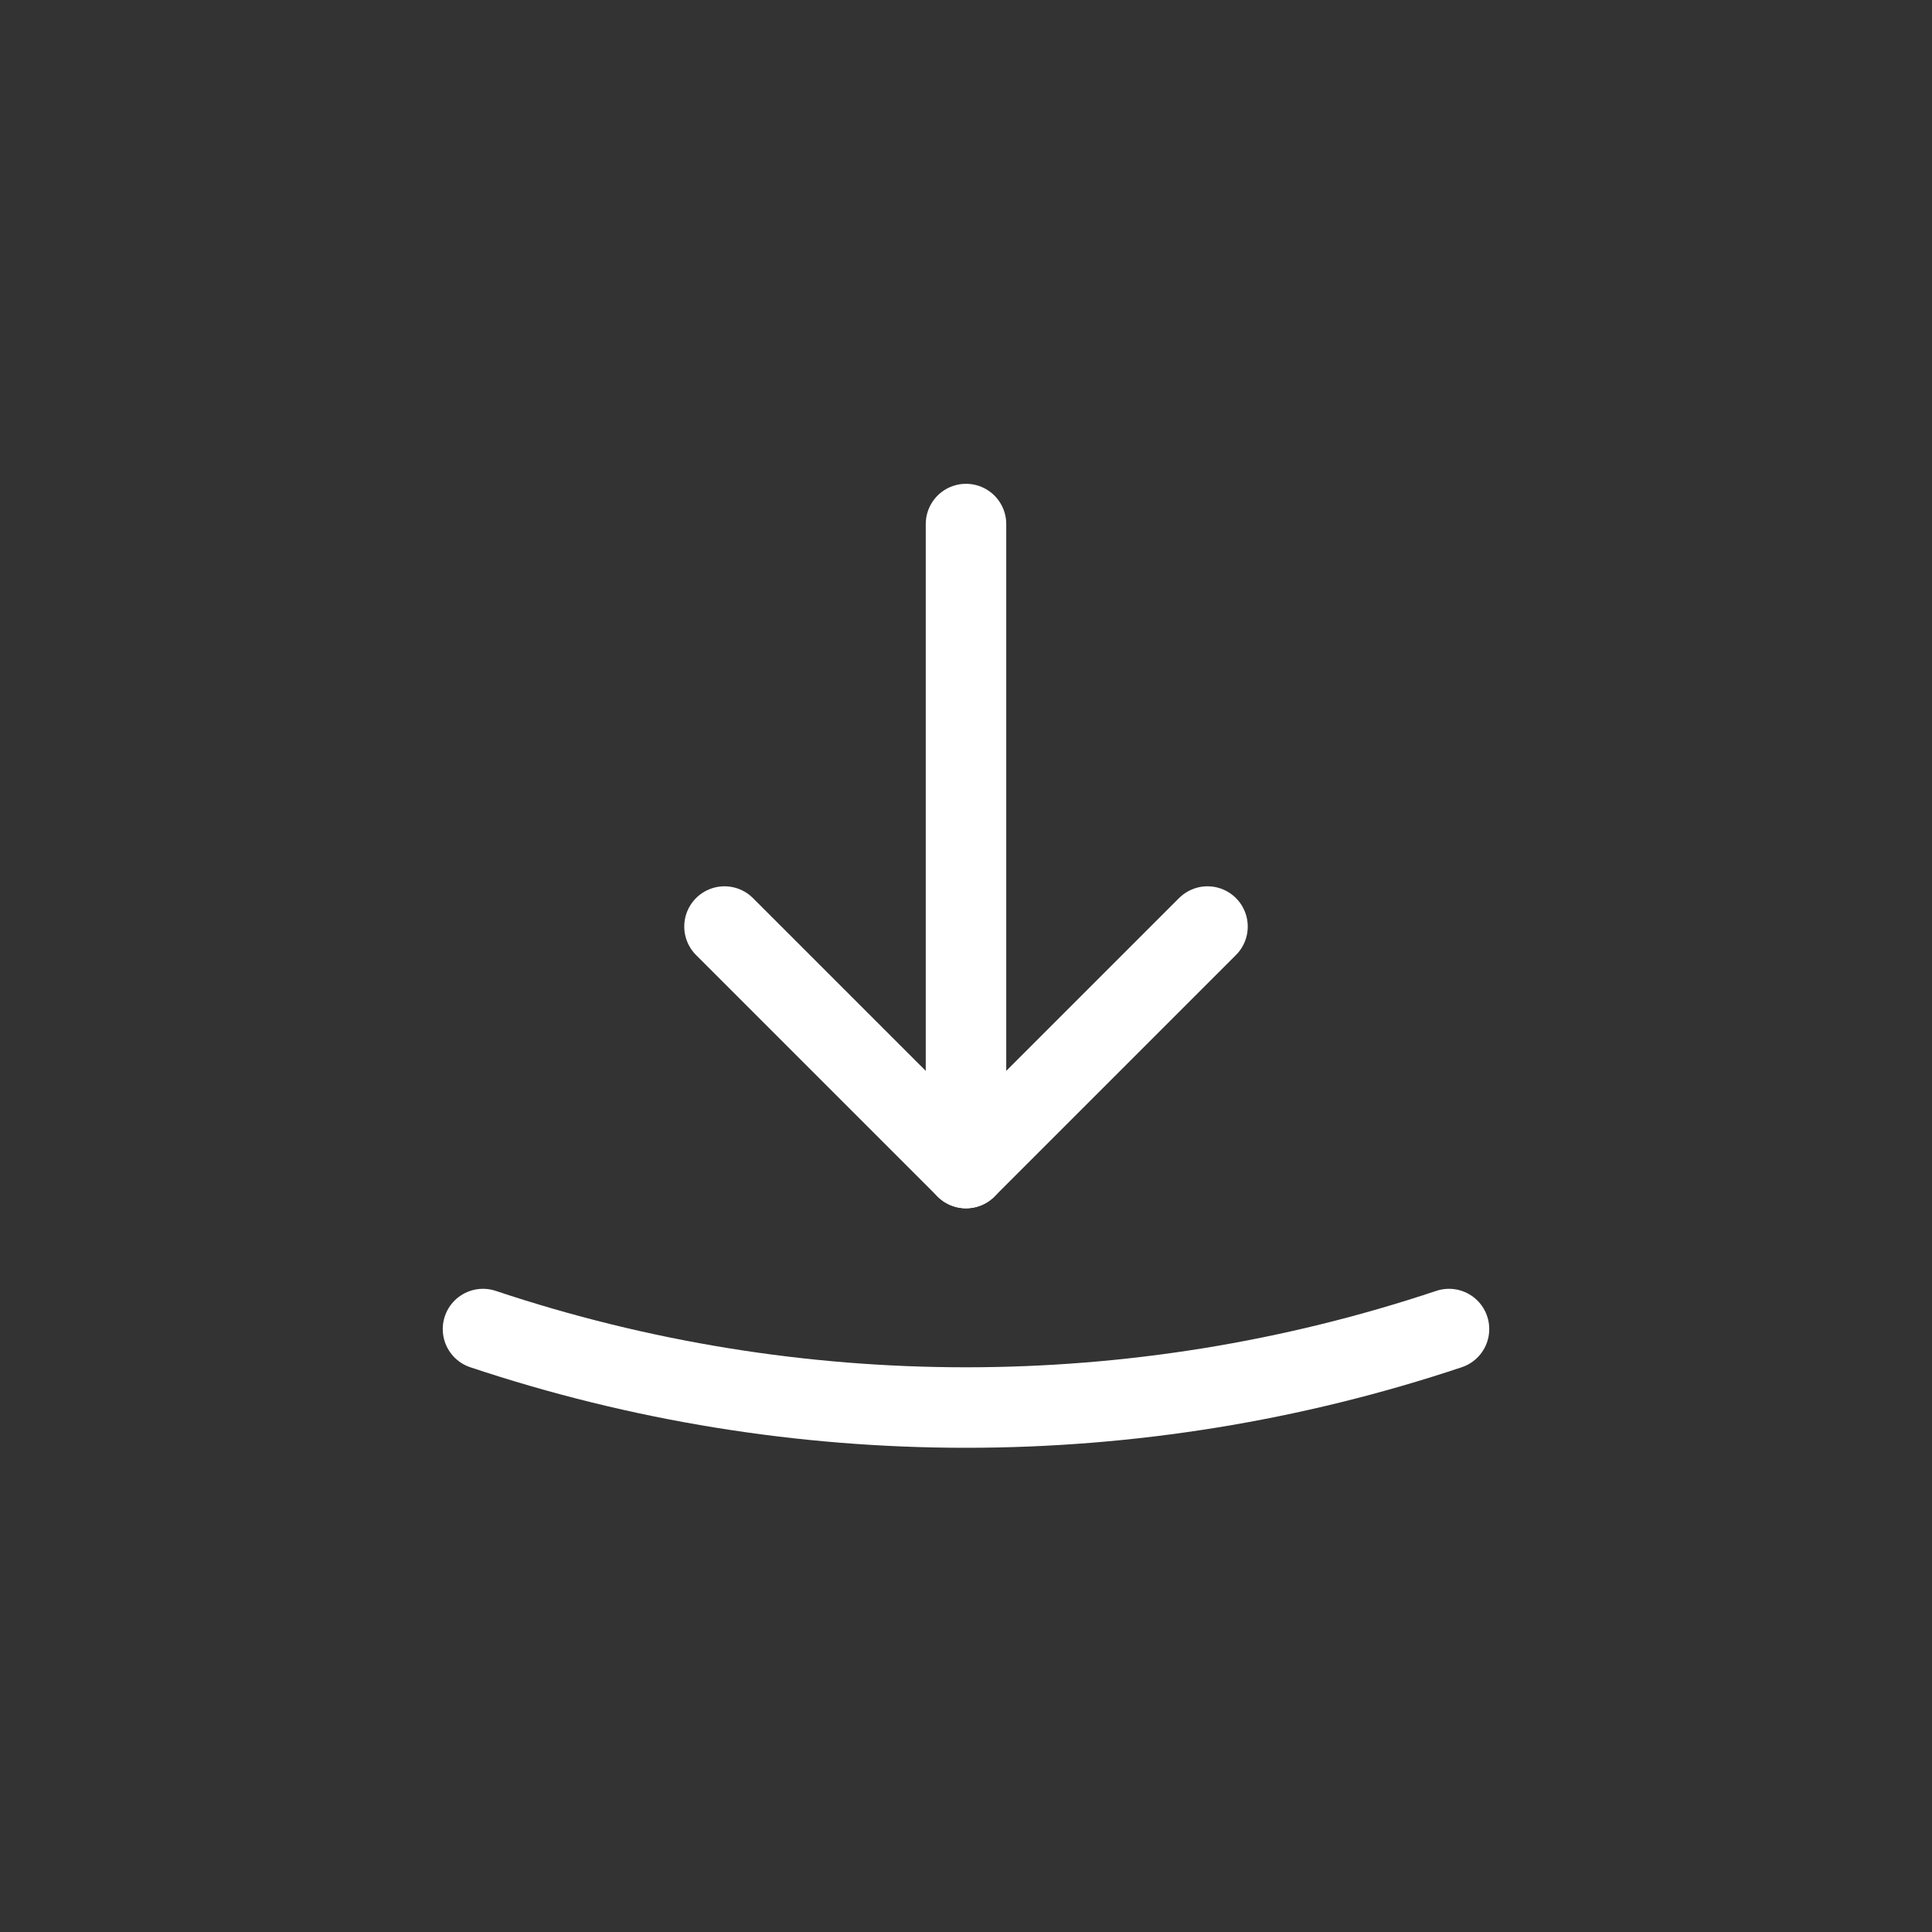 <svg width="48" height="48" viewBox="0 0 48 48" fill="none" xmlns="http://www.w3.org/2000/svg">
<rect x="0" y="0" width="48" height="48" fill="#333333" stroke="none"/>
<path d="M18 23.02L24 29.02L30 23.02" stroke="white" stroke-width="2" stroke-linecap="round" stroke-linejoin="round"/>
<path d="M24 29.02V13.02" stroke="white" stroke-width="2" stroke-linecap="round" stroke-linejoin="round"/>
<path d="M12 33.02C19.78 35.62 28.22 35.62 36 33.02" stroke="white" stroke-width="2" stroke-linecap="round" stroke-linejoin="round"/>
</svg>
